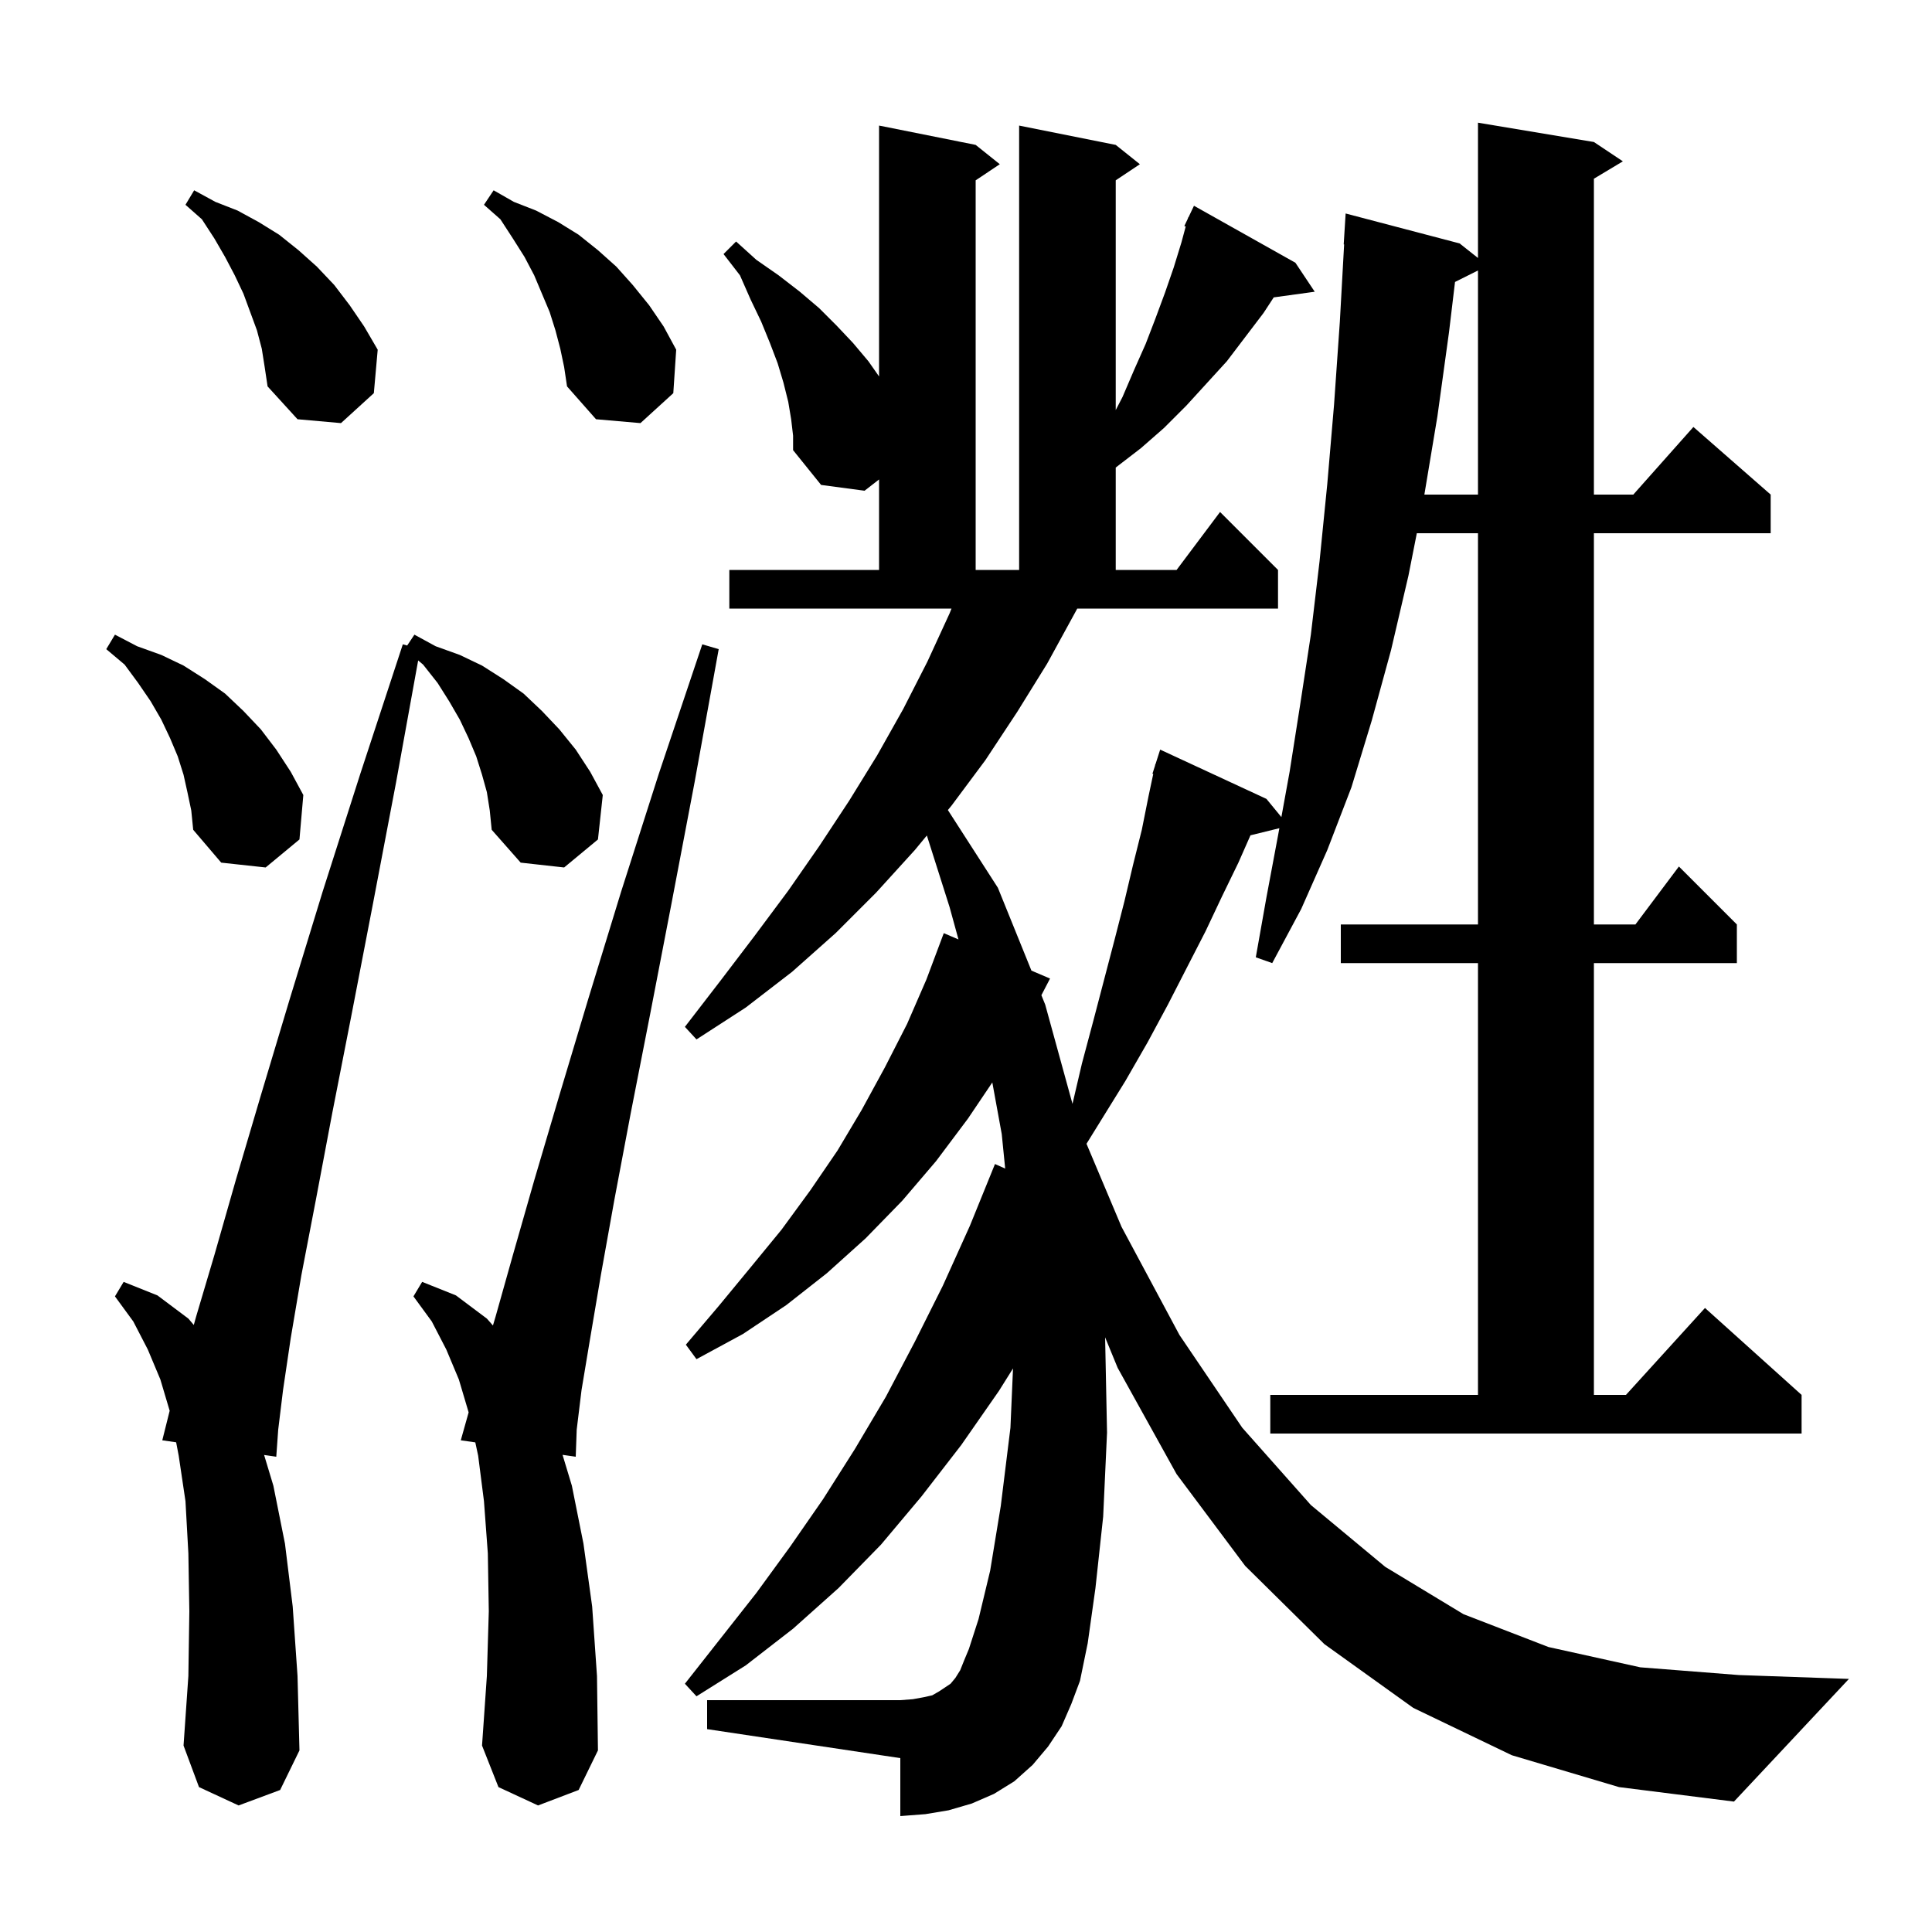 <svg xmlns="http://www.w3.org/2000/svg" xmlns:xlink="http://www.w3.org/1999/xlink" version="1.1" baseProfile="full" viewBox="0 0 200 200" width="200" height="200">
<g fill="black">
<path d="M 156.5 181.7 L 146.3 176.8 L 137.1 170.2 L 128.9 162.1 L 121.8 152.6 L 115.7 141.6 L 114.401 138.441 L 114.6 148.3 L 114.2 157.0 L 113.4 164.4 L 112.6 170.1 L 111.8 174.0 L 110.9 176.4 L 109.9 178.7 L 108.5 180.8 L 106.9 182.7 L 105.0 184.4 L 102.9 185.7 L 100.6 186.7 L 98.2 187.4 L 95.8 187.8 L 93.2 188.0 L 93.2 182.0 L 73.2 179.0 L 73.2 176.0 L 93.2 176.0 L 94.5 175.9 L 95.6 175.7 L 96.5 175.5 L 97.2 175.1 L 98.4 174.3 L 98.9 173.7 L 99.4 172.9 L 99.8 171.9 L 100.3 170.7 L 101.3 167.6 L 102.5 162.6 L 103.6 155.9 L 104.6 147.8 L 104.867 141.661 L 103.4 144.0 L 99.5 149.6 L 95.4 154.9 L 91.2 159.9 L 86.8 164.4 L 82.1 168.6 L 77.2 172.4 L 72.1 175.6 L 70.9 174.3 L 78.3 164.9 L 81.8 160.1 L 85.2 155.2 L 88.5 150.0 L 91.7 144.6 L 94.7 138.9 L 97.6 133.1 L 100.4 126.9 L 103.0 120.5 L 104.057 120.971 L 103.7 117.4 L 102.724 112.055 L 100.2 115.8 L 96.9 120.2 L 93.4 124.3 L 89.6 128.2 L 85.6 131.8 L 81.4 135.1 L 76.9 138.1 L 72.1 140.7 L 71.0 139.2 L 74.4 135.2 L 77.7 131.2 L 80.9 127.3 L 83.9 123.2 L 86.7 119.1 L 89.2 114.9 L 91.6 110.5 L 93.9 106.0 L 95.9 101.4 L 97.7 96.6 L 99.221 97.25 L 98.3 93.9 L 95.948 86.49 L 94.7 88.0 L 90.7 92.4 L 86.5 96.6 L 82.0 100.6 L 77.2 104.3 L 72.1 107.6 L 70.9 106.3 L 74.6 101.5 L 78.1 96.9 L 81.6 92.2 L 84.8 87.6 L 87.9 82.9 L 90.8 78.2 L 93.5 73.4 L 96.0 68.5 L 98.3 63.5 L 98.5 63.0 L 75.5 63.0 L 75.5 59.0 L 91.0 59.0 L 91.0 49.633 L 89.5 50.8 L 85.0 50.2 L 82.1 46.6 L 82.1 45.1 L 81.9 43.4 L 81.6 41.6 L 81.1 39.6 L 80.5 37.6 L 79.7 35.5 L 78.8 33.3 L 77.7 31.0 L 76.6 28.5 L 74.9 26.3 L 76.2 25.0 L 78.3 26.9 L 80.6 28.5 L 82.8 30.2 L 84.8 31.9 L 86.6 33.7 L 88.3 35.5 L 89.9 37.4 L 91.0 38.971 L 91.0 13.0 L 101.0 15.0 L 103.5 17.0 L 101.0 18.667 L 101.0 59.0 L 105.5 59.0 L 105.5 13.0 L 115.5 15.0 L 118.0 17.0 L 115.5 18.667 L 115.5 42.45 L 116.2 41.1 L 117.4 38.3 L 118.6 35.6 L 119.6 33.0 L 120.6 30.3 L 121.5 27.7 L 122.3 25.1 L 122.745 23.448 L 122.6 23.4 L 122.963 22.638 L 123.0 22.5 L 123.024 22.51 L 123.6 21.3 L 134.1 27.2 L 136.1 30.2 L 131.856 30.785 L 130.8 32.4 L 127.0 37.4 L 122.8 42.0 L 120.5 44.3 L 118.1 46.4 L 115.5 48.4 L 115.5 59.0 L 121.8 59.0 L 126.3 53.0 L 132.3 59.0 L 132.3 63.0 L 111.517 63.0 L 111.3 63.4 L 108.4 68.7 L 105.3 73.7 L 102.0 78.7 L 98.5 83.4 L 98.124 83.856 L 103.3 91.9 L 106.773 100.477 L 108.7 101.3 L 107.804 103.023 L 108.2 104.0 L 111.024 114.27 L 112.0 110.1 L 113.2 105.6 L 115.4 97.2 L 116.4 93.3 L 117.3 89.5 L 118.2 85.9 L 118.9 82.4 L 119.384 80.118 L 119.3 80.1 L 119.561 79.285 L 119.6 79.1 L 119.618 79.106 L 120.1 77.6 L 131.1 82.7 L 132.648 84.585 L 133.5 79.9 L 134.6 72.9 L 135.7 65.7 L 136.6 58.1 L 137.4 50.1 L 138.1 41.9 L 138.7 33.3 L 139.144 25.3 L 139.1 25.3 L 139.3 22.1 L 151.1 25.2 L 153.0 26.707 L 153.0 12.7 L 165.0 14.7 L 168.0 16.7 L 165.0 18.5 L 165.0 51.2 L 169.078 51.2 L 175.3 44.2 L 183.3 51.2 L 183.3 55.2 L 165.0 55.2 L 165.0 95.7 L 169.3 95.7 L 173.8 89.7 L 179.8 95.7 L 179.8 99.7 L 165.0 99.7 L 165.0 144.4 L 168.318 144.4 L 176.5 135.4 L 186.5 144.4 L 186.5 148.4 L 131.5 148.4 L 131.5 144.4 L 153.0 144.4 L 153.0 99.7 L 138.8 99.7 L 138.8 95.7 L 153.0 95.7 L 153.0 55.2 L 146.669 55.2 L 145.8 59.6 L 144.0 67.3 L 142.0 74.6 L 139.9 81.5 L 137.4 88.0 L 134.7 94.1 L 131.7 99.7 L 130.0 99.1 L 131.1 92.9 L 132.3 86.5 L 132.439 85.736 L 129.448 86.471 L 128.2 89.3 L 126.5 92.8 L 124.8 96.4 L 122.9 100.1 L 120.9 104.0 L 118.8 107.9 L 116.5 111.9 L 112.474 118.404 L 116.1 127.0 L 122.1 138.2 L 128.6 147.8 L 135.7 155.8 L 143.4 162.2 L 151.5 167.1 L 160.3 170.5 L 169.8 172.6 L 180.0 173.4 L 191.4 173.8 L 179.5 186.5 L 167.6 185.0 Z M 50.4 82.0 L 49.9 80.2 L 49.3 78.3 L 48.5 76.4 L 47.6 74.5 L 46.5 72.6 L 45.3 70.7 L 43.8 68.8 L 43.288 68.369 L 41.0 81.0 L 38.6 93.6 L 36.4 105.0 L 34.4 115.2 L 32.7 124.2 L 31.2 132.0 L 30.1 138.5 L 29.3 143.9 L 28.8 148.0 L 28.6 150.8 L 27.34 150.618 L 28.3 153.8 L 29.5 159.8 L 30.3 166.3 L 30.8 173.5 L 31.0 181.2 L 29.0 185.3 L 24.7 186.9 L 20.6 185.0 L 19.0 180.7 L 19.5 173.5 L 19.6 166.8 L 19.5 160.8 L 19.2 155.4 L 18.5 150.7 L 18.235 149.307 L 16.8 149.1 L 17.564 146.043 L 16.6 142.8 L 15.3 139.7 L 13.8 136.8 L 11.9 134.2 L 12.8 132.7 L 16.3 134.1 L 19.5 136.5 L 20.061 137.161 L 20.3 136.3 L 22.2 129.9 L 24.4 122.2 L 27.0 113.4 L 30.0 103.4 L 33.4 92.3 L 37.3 80.1 L 41.7 66.7 L 42.15 66.825 L 42.9 65.7 L 45.1 66.9 L 47.6 67.8 L 49.9 68.9 L 52.1 70.3 L 54.2 71.8 L 56.1 73.6 L 57.9 75.5 L 59.6 77.6 L 61.1 79.9 L 62.4 82.3 L 61.9 86.9 L 58.4 89.8 L 53.9 89.3 L 50.9 85.9 L 50.7 83.9 Z M 55.7 186.9 L 51.6 185.0 L 49.9 180.7 L 50.4 173.5 L 50.6 166.8 L 50.5 160.8 L 50.1 155.4 L 49.5 150.7 L 49.203 149.315 L 47.7 149.1 L 48.513 146.208 L 47.5 142.8 L 46.2 139.7 L 44.7 136.8 L 42.8 134.2 L 43.7 132.7 L 47.2 134.1 L 50.4 136.5 L 51.029 137.215 L 51.3 136.3 L 53.1 129.9 L 55.3 122.2 L 57.9 113.4 L 60.9 103.4 L 64.3 92.3 L 68.2 80.1 L 72.7 66.7 L 74.4 67.2 L 71.9 81.0 L 69.5 93.6 L 67.3 105.0 L 65.3 115.2 L 63.6 124.2 L 62.2 132.0 L 61.1 138.5 L 60.2 143.9 L 59.7 148.0 L 59.6 150.8 L 58.235 150.605 L 59.2 153.8 L 60.4 159.8 L 61.3 166.3 L 61.8 173.5 L 61.9 181.2 L 59.9 185.3 Z M 19.4 82.0 L 19.0 80.2 L 18.4 78.3 L 17.6 76.4 L 16.7 74.5 L 15.6 72.6 L 14.3 70.7 L 12.9 68.8 L 11.0 67.2 L 11.9 65.7 L 14.2 66.9 L 16.7 67.8 L 19.0 68.9 L 21.2 70.3 L 23.3 71.8 L 25.2 73.6 L 27.0 75.5 L 28.6 77.6 L 30.1 79.9 L 31.4 82.3 L 31.0 86.9 L 27.5 89.8 L 22.9 89.3 L 20.0 85.9 L 19.8 83.9 Z M 150.623 29.188 L 150.0 34.4 L 148.8 43.1 L 147.45 51.2 L 153.0 51.2 L 153.0 28.0 Z M 58.0 36.1 L 57.5 34.2 L 56.9 32.3 L 55.3 28.5 L 54.3 26.6 L 53.1 24.7 L 51.8 22.7 L 50.1 21.2 L 51.1 19.7 L 53.2 20.9 L 55.5 21.8 L 57.8 23.0 L 59.9 24.3 L 61.9 25.9 L 63.8 27.6 L 65.5 29.5 L 67.2 31.6 L 68.7 33.8 L 70.0 36.2 L 69.7 40.7 L 66.3 43.8 L 61.7 43.4 L 58.7 40.0 L 58.4 38.0 Z M 27.1 36.1 L 26.6 34.2 L 25.2 30.4 L 24.3 28.5 L 23.3 26.6 L 22.2 24.7 L 20.9 22.7 L 19.2 21.2 L 20.1 19.7 L 22.3 20.9 L 24.6 21.8 L 26.8 23.0 L 28.9 24.3 L 30.9 25.9 L 32.8 27.6 L 34.6 29.5 L 36.2 31.6 L 37.7 33.8 L 39.1 36.2 L 38.7 40.7 L 35.3 43.8 L 30.8 43.4 L 27.7 40.0 L 27.4 38.0 Z " />
</g>
</svg>
